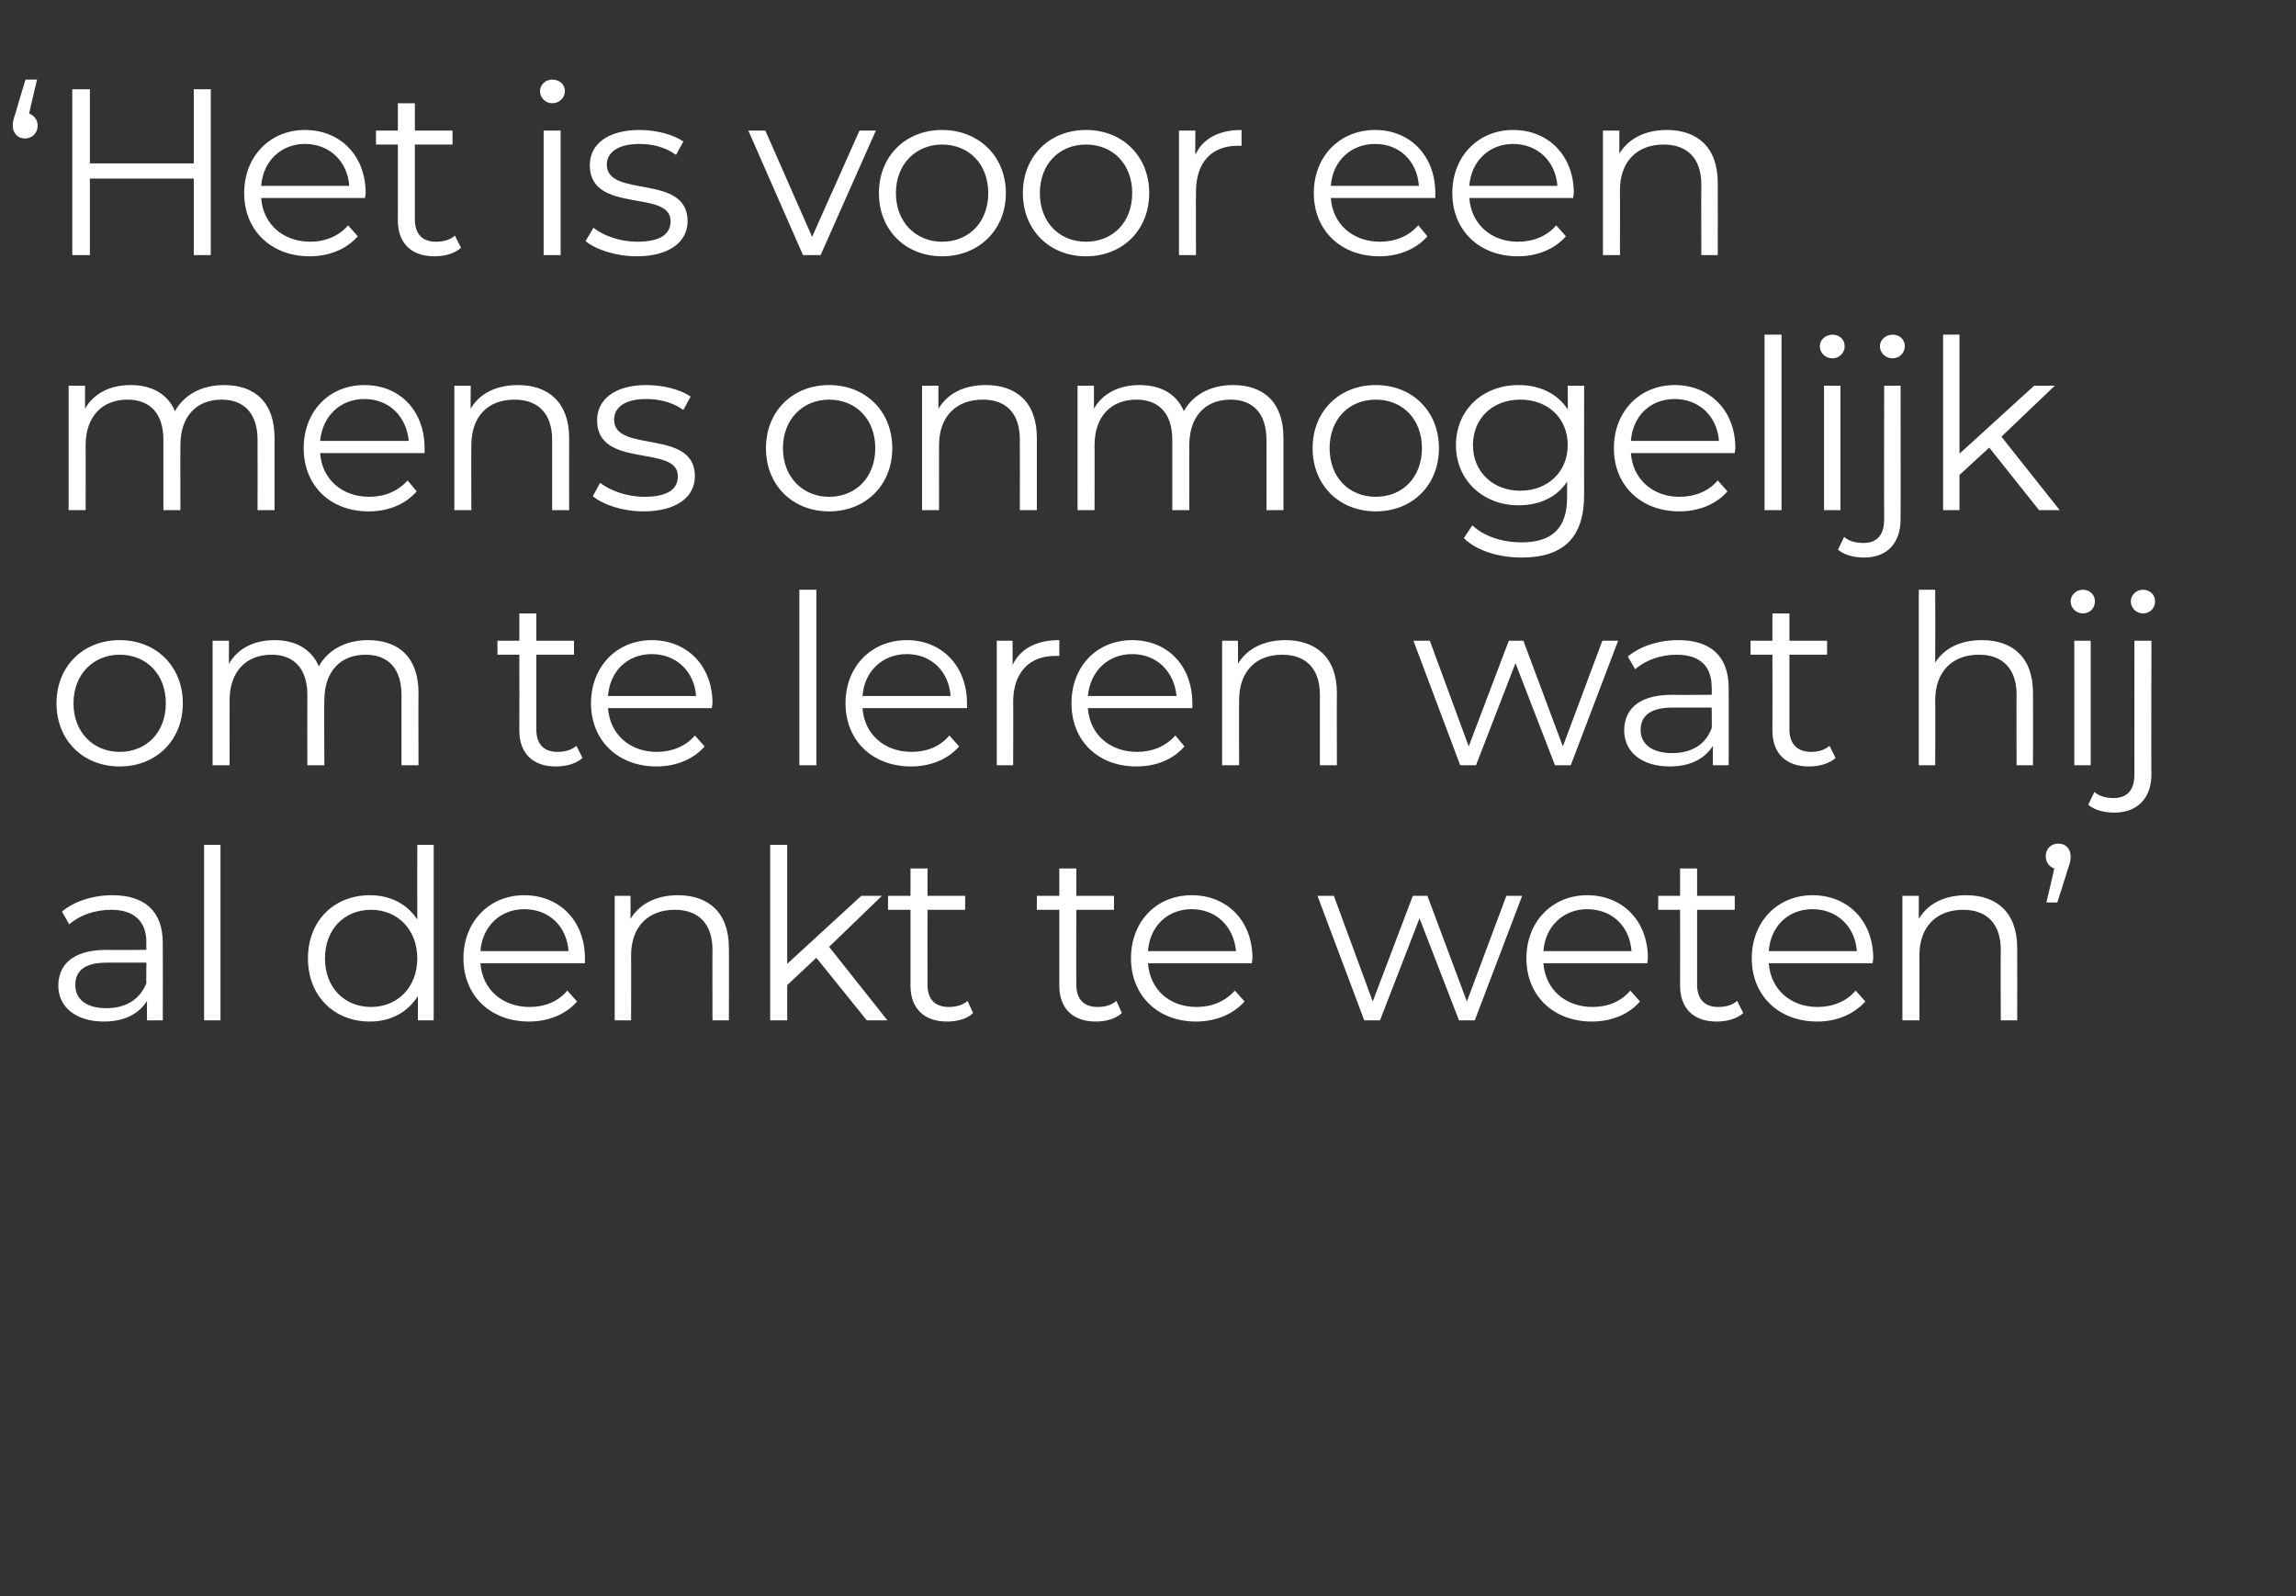 <?xml version="1.0" standalone="no"?><!DOCTYPE svg PUBLIC "-//W3C//DTD SVG 1.1//EN" "http://www.w3.org/Graphics/SVG/1.1/DTD/svg11.dtd"><svg xmlns="http://www.w3.org/2000/svg" version="1.1" width="378px" height="262.8px" viewBox="0 -3 378 262.8" style="top:-3px"><rect x="0" y="-3" width="378" height="262.8" fill="#333333" stroke="none"/>  <desc>‘ Het is voor een mens onmogelijk om te leren wat hij al denkt te weten’</desc>  <defs/>  <g id="Polygon78827">    <path d="M 26.8 152.3 C 26.83 152.31 26.8 165 26.8 165 L 24.2 165 C 24.2 165 24.18 161.83 24.2 161.8 C 22.9 163.9 20.5 165.2 17.1 165.2 C 12.5 165.2 9.6 162.8 9.6 159.3 C 9.6 156.1 11.7 153.4 17.5 153.4 C 17.55 153.44 24.1 153.4 24.1 153.4 C 24.1 153.4 24.06 152.19 24.1 152.2 C 24.1 148.7 22.1 146.8 18.3 146.8 C 15.6 146.8 13.1 147.7 11.4 149.2 C 11.4 149.2 10.2 147.1 10.2 147.1 C 12.2 145.4 15.3 144.4 18.5 144.4 C 23.8 144.4 26.8 147 26.8 152.3 Z M 24.1 158.9 C 24.06 158.86 24.1 155.5 24.1 155.5 C 24.1 155.5 17.63 155.51 17.6 155.5 C 13.6 155.5 12.4 157.1 12.4 159.2 C 12.4 161.6 14.3 163 17.5 163 C 20.7 163 23 161.6 24.1 158.9 Z M 33.6 136.1 L 36.3 136.1 L 36.3 165 L 33.6 165 L 33.6 136.1 Z M 71.4 136.1 L 71.4 165 L 68.8 165 C 68.8 165 68.8 160.97 68.8 161 C 67.1 163.7 64.3 165.2 60.9 165.2 C 55 165.2 50.7 161 50.7 154.8 C 50.7 148.6 55 144.4 60.9 144.4 C 64.2 144.4 67 145.8 68.7 148.4 C 68.68 148.41 68.7 136.1 68.7 136.1 L 71.4 136.1 Z M 68.7 154.8 C 68.7 150 65.4 146.8 61.1 146.8 C 56.7 146.8 53.5 150 53.5 154.8 C 53.5 159.6 56.7 162.8 61.1 162.8 C 65.4 162.8 68.7 159.6 68.7 154.8 Z M 96.3 155.6 C 96.3 155.6 79.1 155.6 79.1 155.6 C 79.4 159.9 82.7 162.8 87.2 162.8 C 89.7 162.8 91.9 161.9 93.4 160.1 C 93.4 160.1 95 161.9 95 161.9 C 93.2 164 90.3 165.2 87.1 165.2 C 80.7 165.2 76.3 160.9 76.3 154.8 C 76.3 148.7 80.6 144.4 86.3 144.4 C 92.1 144.4 96.3 148.6 96.3 154.8 C 96.3 155 96.3 155.3 96.3 155.6 Z M 79.1 153.6 C 79.1 153.6 93.6 153.6 93.6 153.6 C 93.3 149.5 90.4 146.7 86.3 146.7 C 82.4 146.7 79.4 149.5 79.1 153.6 Z M 120 153.1 C 120.04 153.13 120 165 120 165 L 117.3 165 C 117.3 165 117.27 153.4 117.3 153.4 C 117.3 149.1 115 146.8 111.1 146.8 C 106.7 146.8 103.9 149.6 103.9 154.3 C 103.93 154.26 103.9 165 103.9 165 L 101.2 165 L 101.2 144.5 L 103.8 144.5 C 103.8 144.5 103.82 148.29 103.8 148.3 C 105.3 145.8 108.1 144.4 111.6 144.4 C 116.6 144.4 120 147.2 120 153.1 Z M 134.4 154.7 L 129.6 159.2 L 129.6 165 L 126.8 165 L 126.8 136.1 L 129.6 136.1 L 129.6 155.7 L 141.8 144.5 L 145.2 144.5 L 136.5 152.9 L 146.1 165 L 142.7 165 L 134.4 154.7 Z M 160.2 163.8 C 159.2 164.8 157.5 165.2 155.9 165.2 C 152.1 165.2 149.9 163 149.9 159.3 C 149.91 159.25 149.9 146.8 149.9 146.8 L 146.2 146.8 L 146.2 144.5 L 149.9 144.5 L 149.9 140 L 152.7 140 L 152.7 144.5 L 158.9 144.5 L 158.9 146.8 L 152.7 146.8 C 152.7 146.8 152.68 159.1 152.7 159.1 C 152.7 161.5 153.9 162.8 156.2 162.8 C 157.4 162.8 158.5 162.5 159.3 161.8 C 159.3 161.8 160.2 163.8 160.2 163.8 Z M 184.7 163.8 C 183.6 164.8 182 165.2 180.4 165.2 C 176.6 165.2 174.4 163 174.4 159.3 C 174.41 159.25 174.4 146.8 174.4 146.8 L 170.7 146.8 L 170.7 144.5 L 174.4 144.5 L 174.4 140 L 177.2 140 L 177.2 144.5 L 183.4 144.5 L 183.4 146.8 L 177.2 146.8 C 177.2 146.8 177.17 159.1 177.2 159.1 C 177.2 161.5 178.4 162.8 180.7 162.8 C 181.9 162.8 183 162.5 183.8 161.8 C 183.8 161.8 184.7 163.8 184.7 163.8 Z M 206.1 155.6 C 206.1 155.6 189 155.6 189 155.6 C 189.3 159.9 192.5 162.8 197 162.8 C 199.5 162.8 201.7 161.9 203.3 160.1 C 203.3 160.1 204.9 161.9 204.9 161.9 C 203 164 200.2 165.2 196.9 165.2 C 190.6 165.2 186.2 160.9 186.2 154.8 C 186.2 148.7 190.4 144.4 196.2 144.4 C 202 144.4 206.2 148.6 206.2 154.8 C 206.2 155 206.1 155.3 206.1 155.6 Z M 189 153.6 C 189 153.6 203.5 153.6 203.5 153.6 C 203.1 149.5 200.2 146.7 196.2 146.7 C 192.2 146.7 189.3 149.5 189 153.6 Z M 250.6 144.5 L 242.8 165 L 240.2 165 L 233.7 148.2 L 227.2 165 L 224.6 165 L 216.9 144.5 L 219.6 144.5 L 226 161.9 L 232.6 144.5 L 235 144.5 L 241.5 161.9 L 248 144.5 L 250.6 144.5 Z M 271.2 155.6 C 271.2 155.6 254.1 155.6 254.1 155.6 C 254.4 159.9 257.7 162.8 262.2 162.8 C 264.7 162.8 266.9 161.9 268.4 160.1 C 268.4 160.1 270 161.9 270 161.9 C 268.2 164 265.3 165.2 262.1 165.2 C 255.7 165.2 251.3 160.9 251.3 154.8 C 251.3 148.7 255.6 144.4 261.3 144.4 C 267.1 144.4 271.3 148.6 271.3 154.8 C 271.3 155 271.2 155.3 271.2 155.6 Z M 254.1 153.6 C 254.1 153.6 268.6 153.6 268.6 153.6 C 268.3 149.5 265.4 146.7 261.3 146.7 C 257.4 146.7 254.4 149.5 254.1 153.6 Z M 287 163.8 C 285.9 164.8 284.2 165.2 282.6 165.2 C 278.8 165.2 276.6 163 276.6 159.3 C 276.62 159.25 276.6 146.8 276.6 146.8 L 273 146.8 L 273 144.5 L 276.6 144.5 L 276.6 140 L 279.4 140 L 279.4 144.5 L 285.6 144.5 L 285.6 146.8 L 279.4 146.8 C 279.4 146.8 279.39 159.1 279.4 159.1 C 279.4 161.5 280.6 162.8 282.9 162.8 C 284.1 162.8 285.2 162.5 286 161.8 C 286 161.8 287 163.8 287 163.8 Z M 308.3 155.6 C 308.3 155.6 291.2 155.6 291.2 155.6 C 291.5 159.9 294.8 162.8 299.2 162.8 C 301.7 162.8 304 161.9 305.5 160.1 C 305.5 160.1 307.1 161.9 307.1 161.9 C 305.2 164 302.4 165.2 299.2 165.2 C 292.8 165.2 288.4 160.9 288.4 154.8 C 288.4 148.7 292.7 144.4 298.4 144.4 C 304.2 144.4 308.4 148.6 308.4 154.8 C 308.4 155 308.3 155.3 308.3 155.6 Z M 291.2 153.6 C 291.2 153.6 305.7 153.6 305.7 153.6 C 305.4 149.5 302.4 146.7 298.4 146.7 C 294.4 146.7 291.5 149.5 291.2 153.6 Z M 332.1 153.1 C 332.12 153.13 332.1 165 332.1 165 L 329.4 165 C 329.4 165 329.35 153.4 329.4 153.4 C 329.4 149.1 327.1 146.8 323.2 146.8 C 318.8 146.8 316 149.6 316 154.3 C 316.01 154.26 316 165 316 165 L 313.2 165 L 313.2 144.5 L 315.9 144.5 C 315.9 144.5 315.9 148.29 315.9 148.3 C 317.4 145.8 320.1 144.4 323.7 144.4 C 328.7 144.4 332.1 147.2 332.1 153.1 Z M 340.9 138 C 340.9 138.7 340.8 139.1 340.4 140.2 C 340.43 140.22 338.7 145.6 338.7 145.6 L 336.9 145.6 C 336.9 145.6 338.24 139.99 338.2 140 C 337.4 139.7 336.8 139 336.8 138 C 336.8 136.7 337.7 135.9 338.9 135.9 C 340.1 135.9 340.9 136.8 340.9 138 Z " stroke="none" fill="#fff"/>  </g>  <g id="Polygon78826">    <path d="M 9.3 112.8 C 9.3 106.7 13.7 102.4 19.7 102.4 C 25.7 102.4 30.1 106.7 30.1 112.8 C 30.1 118.9 25.7 123.2 19.7 123.2 C 13.7 123.2 9.3 118.9 9.3 112.8 Z M 27.3 112.8 C 27.3 108 24.1 104.8 19.7 104.8 C 15.4 104.8 12.1 108 12.1 112.8 C 12.1 117.6 15.4 120.8 19.7 120.8 C 24.1 120.8 27.3 117.6 27.3 112.8 Z M 68.9 111.1 C 68.87 111.13 68.9 123 68.9 123 L 66.1 123 C 66.1 123 66.1 111.4 66.1 111.4 C 66.1 107.1 63.9 104.8 60.2 104.8 C 56 104.8 53.4 107.6 53.4 112.3 C 53.35 112.26 53.4 123 53.4 123 L 50.6 123 C 50.6 123 50.58 111.4 50.6 111.4 C 50.6 107.1 48.4 104.8 44.7 104.8 C 40.5 104.8 37.8 107.6 37.8 112.3 C 37.79 112.26 37.8 123 37.8 123 L 35 123 L 35 102.5 L 37.7 102.5 C 37.7 102.5 37.67 106.25 37.7 106.3 C 39.1 103.8 41.8 102.4 45.2 102.4 C 48.6 102.4 51.2 103.8 52.5 106.7 C 54 104 56.9 102.4 60.6 102.4 C 65.6 102.4 68.9 105.2 68.9 111.1 Z M 95.9 121.8 C 94.8 122.8 93.1 123.2 91.5 123.2 C 87.7 123.2 85.5 121 85.5 117.3 C 85.53 117.25 85.5 104.8 85.5 104.8 L 81.9 104.8 L 81.9 102.5 L 85.5 102.5 L 85.5 98 L 88.3 98 L 88.3 102.5 L 94.5 102.5 L 94.5 104.8 L 88.3 104.8 C 88.3 104.8 88.29 117.1 88.3 117.1 C 88.3 119.5 89.5 120.8 91.8 120.8 C 93 120.8 94.1 120.5 94.9 119.8 C 94.9 119.8 95.9 121.8 95.9 121.8 Z M 117.2 113.6 C 117.2 113.6 100.1 113.6 100.1 113.6 C 100.4 117.9 103.7 120.8 108.1 120.8 C 110.6 120.8 112.9 119.9 114.4 118.1 C 114.4 118.1 116 119.9 116 119.9 C 114.2 122 111.3 123.2 108.1 123.2 C 101.7 123.2 97.3 118.9 97.3 112.8 C 97.3 106.7 101.6 102.4 107.3 102.4 C 113.1 102.4 117.3 106.6 117.3 112.8 C 117.3 113 117.2 113.3 117.2 113.6 Z M 100.1 111.6 C 100.1 111.6 114.6 111.6 114.6 111.6 C 114.3 107.5 111.3 104.7 107.3 104.7 C 103.3 104.7 100.4 107.5 100.1 111.6 Z M 131.6 94.1 L 134.4 94.1 L 134.4 123 L 131.6 123 L 131.6 94.1 Z M 159.2 113.6 C 159.2 113.6 142 113.6 142 113.6 C 142.3 117.9 145.6 120.8 150.1 120.8 C 152.6 120.8 154.8 119.9 156.3 118.1 C 156.3 118.1 157.9 119.9 157.9 119.9 C 156.1 122 153.2 123.2 150 123.2 C 143.6 123.2 139.2 118.9 139.2 112.8 C 139.2 106.7 143.5 102.4 149.3 102.4 C 155 102.4 159.2 106.6 159.2 112.8 C 159.2 113 159.2 113.3 159.2 113.6 Z M 142 111.6 C 142 111.6 156.5 111.6 156.5 111.6 C 156.2 107.5 153.3 104.7 149.3 104.7 C 145.3 104.7 142.3 107.5 142 111.6 Z M 174.4 102.4 C 174.4 102.4 174.4 105 174.4 105 C 174.2 105 173.9 105 173.7 105 C 169.5 105 166.8 107.7 166.8 112.6 C 166.84 112.57 166.8 123 166.8 123 L 164.1 123 L 164.1 102.5 L 166.7 102.5 C 166.7 102.5 166.72 106.53 166.7 106.5 C 168 103.8 170.6 102.4 174.4 102.4 Z M 196.3 113.6 C 196.3 113.6 179.1 113.6 179.1 113.6 C 179.4 117.9 182.7 120.8 187.2 120.8 C 189.7 120.8 191.9 119.9 193.5 118.1 C 193.5 118.1 195 119.9 195 119.9 C 193.2 122 190.4 123.2 187.1 123.2 C 180.7 123.2 176.4 118.9 176.4 112.8 C 176.4 106.7 180.6 102.4 186.4 102.4 C 192.2 102.4 196.3 106.6 196.3 112.8 C 196.3 113 196.3 113.3 196.3 113.6 Z M 179.1 111.6 C 179.1 111.6 193.7 111.6 193.7 111.6 C 193.3 107.5 190.4 104.7 186.4 104.7 C 182.4 104.7 179.5 107.5 179.1 111.6 Z M 220.1 111.1 C 220.07 111.13 220.1 123 220.1 123 L 217.3 123 C 217.3 123 217.3 111.4 217.3 111.4 C 217.3 107.1 215 104.8 211.1 104.8 C 206.7 104.8 204 107.6 204 112.3 C 203.97 112.26 204 123 204 123 L 201.2 123 L 201.2 102.5 L 203.8 102.5 C 203.8 102.5 203.85 106.29 203.8 106.3 C 205.3 103.8 208.1 102.4 211.6 102.4 C 216.6 102.4 220.1 105.2 220.1 111.1 Z M 266.4 102.5 L 258.6 123 L 256 123 L 249.5 106.2 L 243 123 L 240.4 123 L 232.7 102.5 L 235.4 102.5 L 241.8 119.9 L 248.4 102.5 L 250.8 102.5 L 257.3 119.9 L 263.8 102.5 L 266.4 102.5 Z M 284.6 110.3 C 284.62 110.31 284.6 123 284.6 123 L 282 123 C 282 123 281.97 119.83 282 119.8 C 280.7 121.9 278.3 123.2 274.9 123.2 C 270.3 123.2 267.4 120.8 267.4 117.3 C 267.4 114.1 269.4 111.4 275.3 111.4 C 275.34 111.44 281.8 111.4 281.8 111.4 C 281.8 111.4 281.85 110.19 281.8 110.2 C 281.8 106.7 279.9 104.8 276 104.8 C 273.4 104.8 270.9 105.7 269.2 107.2 C 269.2 107.2 268 105.1 268 105.1 C 270 103.4 273.1 102.4 276.3 102.4 C 281.6 102.4 284.6 105 284.6 110.3 Z M 281.8 116.9 C 281.85 116.86 281.8 113.5 281.8 113.5 C 281.8 113.5 275.41 113.51 275.4 113.5 C 271.4 113.5 270.1 115.1 270.1 117.2 C 270.1 119.6 272.1 121 275.3 121 C 278.5 121 280.8 119.6 281.8 116.9 Z M 302.2 121.8 C 301.1 122.8 299.4 123.2 297.8 123.2 C 294 123.2 291.8 121 291.8 117.3 C 291.83 117.25 291.8 104.8 291.8 104.8 L 288.2 104.8 L 288.2 102.5 L 291.8 102.5 L 291.8 98 L 294.6 98 L 294.6 102.5 L 300.8 102.5 L 300.8 104.8 L 294.6 104.8 C 294.6 104.8 294.6 117.1 294.6 117.1 C 294.6 119.5 295.9 120.8 298.2 120.8 C 299.3 120.8 300.4 120.5 301.2 119.8 C 301.2 119.8 302.2 121.8 302.2 121.8 Z M 334.7 111.1 C 334.73 111.13 334.7 123 334.7 123 L 332 123 C 332 123 331.96 111.4 332 111.4 C 332 107.1 329.7 104.8 325.8 104.8 C 321.4 104.8 318.6 107.6 318.6 112.3 C 318.63 112.26 318.6 123 318.6 123 L 315.9 123 L 315.9 94.1 L 318.6 94.1 C 318.6 94.1 318.63 106.1 318.6 106.1 C 320.1 103.7 322.8 102.4 326.3 102.4 C 331.3 102.4 334.7 105.2 334.7 111.1 Z M 340.9 96 C 340.9 95 341.8 94.1 342.9 94.1 C 344 94.1 344.9 94.9 344.9 96 C 344.9 97.1 344.1 98 342.9 98 C 341.8 98 340.9 97.1 340.9 96 Z M 341.5 102.5 L 344.2 102.5 L 344.2 123 L 341.5 123 L 341.5 102.5 Z M 350.8 96 C 350.8 95 351.7 94.1 352.8 94.1 C 353.9 94.1 354.8 94.9 354.8 96 C 354.8 97.1 354 98 352.8 98 C 351.7 98 350.8 97.1 350.8 96 Z M 343.8 129.5 C 343.8 129.5 344.8 127.4 344.8 127.4 C 345.6 128.1 346.7 128.4 348 128.4 C 350.2 128.4 351.4 127.1 351.4 124.5 C 351.39 124.54 351.4 102.5 351.4 102.5 L 354.2 102.5 C 354.2 102.5 354.15 124.54 354.2 124.5 C 354.2 128.3 352 130.8 348.1 130.8 C 346.5 130.8 344.8 130.4 343.8 129.5 Z " stroke="none" fill="#fff"/>  </g>  <g id="Polygon78825">    <path d="M 45.2 69.1 C 45.2 69.13 45.2 81 45.2 81 L 42.4 81 C 42.4 81 42.43 69.4 42.4 69.4 C 42.4 65.1 40.2 62.8 36.5 62.8 C 32.3 62.8 29.7 65.6 29.7 70.3 C 29.68 70.26 29.7 81 29.7 81 L 26.9 81 C 26.9 81 26.91 69.4 26.9 69.4 C 26.9 65.1 24.7 62.8 21 62.8 C 16.8 62.8 14.1 65.6 14.1 70.3 C 14.12 70.26 14.1 81 14.1 81 L 11.3 81 L 11.3 60.5 L 14 60.5 C 14 60.5 14 64.25 14 64.3 C 15.4 61.8 18.1 60.4 21.5 60.4 C 24.9 60.4 27.6 61.8 28.8 64.7 C 30.3 62 33.2 60.4 36.9 60.4 C 41.9 60.4 45.2 63.2 45.2 69.1 Z M 69.9 71.6 C 69.9 71.6 52.7 71.6 52.7 71.6 C 53 75.9 56.3 78.8 60.8 78.8 C 63.3 78.8 65.5 77.9 67.1 76.1 C 67.1 76.1 68.6 77.9 68.6 77.9 C 66.8 80 64 81.2 60.7 81.2 C 54.3 81.2 50 76.9 50 70.8 C 50 64.7 54.2 60.4 60 60.4 C 65.8 60.4 69.9 64.6 69.9 70.8 C 69.9 71 69.9 71.3 69.9 71.6 Z M 52.7 69.6 C 52.7 69.6 67.3 69.6 67.3 69.6 C 66.9 65.5 64 62.7 60 62.7 C 56 62.7 53.1 65.5 52.7 69.6 Z M 93.7 69.1 C 93.68 69.13 93.7 81 93.7 81 L 90.9 81 C 90.9 81 90.91 69.4 90.9 69.4 C 90.9 65.1 88.6 62.8 84.7 62.8 C 80.3 62.8 77.6 65.6 77.6 70.3 C 77.57 70.26 77.6 81 77.6 81 L 74.8 81 L 74.8 60.5 L 77.5 60.5 C 77.5 60.5 77.45 64.29 77.5 64.3 C 78.9 61.8 81.7 60.4 85.3 60.4 C 90.2 60.4 93.7 63.2 93.7 69.1 Z M 97.6 78.7 C 97.6 78.7 98.8 76.5 98.8 76.5 C 100.5 77.8 103.2 78.8 106.1 78.8 C 110 78.8 111.6 77.5 111.6 75.4 C 111.6 70.1 98.3 74.3 98.3 66.2 C 98.3 62.8 101.2 60.4 106.4 60.4 C 109.1 60.4 112 61.1 113.7 62.3 C 113.7 62.3 112.5 64.5 112.5 64.5 C 110.7 63.2 108.5 62.7 106.4 62.7 C 102.7 62.7 101.1 64.2 101.1 66.1 C 101.1 71.7 114.4 67.5 114.4 75.4 C 114.4 78.9 111.3 81.2 105.9 81.2 C 102.5 81.2 99.3 80.1 97.6 78.7 Z M 126.1 70.8 C 126.1 64.7 130.5 60.4 136.5 60.4 C 142.5 60.4 146.9 64.7 146.9 70.8 C 146.9 76.9 142.5 81.2 136.5 81.2 C 130.5 81.2 126.1 76.9 126.1 70.8 Z M 144.1 70.8 C 144.1 66 140.9 62.8 136.5 62.8 C 132.2 62.8 128.9 66 128.9 70.8 C 128.9 75.6 132.2 78.8 136.5 78.8 C 140.9 78.8 144.1 75.6 144.1 70.8 Z M 170.7 69.1 C 170.7 69.13 170.7 81 170.7 81 L 167.9 81 C 167.9 81 167.93 69.4 167.9 69.4 C 167.9 65.1 165.7 62.8 161.8 62.8 C 157.4 62.8 154.6 65.6 154.6 70.3 C 154.59 70.26 154.6 81 154.6 81 L 151.8 81 L 151.8 60.5 L 154.5 60.5 C 154.5 60.5 154.48 64.29 154.5 64.3 C 156 61.8 158.7 60.4 162.3 60.4 C 167.3 60.4 170.7 63.2 170.7 69.1 Z M 211.3 69.1 C 211.3 69.13 211.3 81 211.3 81 L 208.5 81 C 208.5 81 208.53 69.4 208.5 69.4 C 208.5 65.1 206.3 62.8 202.6 62.8 C 198.4 62.8 195.8 65.6 195.8 70.3 C 195.78 70.26 195.8 81 195.8 81 L 193 81 C 193 81 193.01 69.4 193 69.4 C 193 65.1 190.8 62.8 187.1 62.8 C 182.9 62.8 180.2 65.6 180.2 70.3 C 180.22 70.26 180.2 81 180.2 81 L 177.4 81 L 177.4 60.5 L 180.1 60.5 C 180.1 60.5 180.1 64.25 180.1 64.3 C 181.5 61.8 184.2 60.4 187.6 60.4 C 191 60.4 193.7 61.8 194.9 64.7 C 196.4 62 199.3 60.4 203 60.4 C 208 60.4 211.3 63.2 211.3 69.1 Z M 216.1 70.8 C 216.1 64.7 220.5 60.4 226.5 60.4 C 232.5 60.4 236.9 64.7 236.9 70.8 C 236.9 76.9 232.5 81.2 226.5 81.2 C 220.5 81.2 216.1 76.9 216.1 70.8 Z M 234.1 70.8 C 234.1 66 230.9 62.8 226.5 62.8 C 222.1 62.8 218.9 66 218.9 70.8 C 218.9 75.6 222.1 78.8 226.5 78.8 C 230.9 78.8 234.1 75.6 234.1 70.8 Z M 260.8 60.5 C 260.8 60.5 260.79 78.53 260.8 78.5 C 260.8 85.6 257.3 88.8 250.5 88.8 C 246.8 88.8 243.1 87.7 241 85.6 C 241 85.6 242.4 83.5 242.4 83.5 C 244.3 85.3 247.3 86.3 250.5 86.3 C 255.6 86.3 258 83.9 258 78.9 C 258 78.9 258 76.3 258 76.3 C 256.3 78.9 253.4 80.2 250 80.2 C 244.2 80.2 239.7 76.1 239.7 70.3 C 239.7 64.4 244.2 60.4 250 60.4 C 253.5 60.4 256.4 61.8 258.1 64.4 C 258.14 64.45 258.1 60.5 258.1 60.5 L 260.8 60.5 Z M 258.1 70.3 C 258.1 65.8 254.8 62.8 250.3 62.8 C 245.8 62.8 242.5 65.8 242.5 70.3 C 242.5 74.7 245.8 77.8 250.3 77.8 C 254.8 77.8 258.1 74.7 258.1 70.3 Z M 285.6 71.6 C 285.6 71.6 268.5 71.6 268.5 71.6 C 268.8 75.9 272.1 78.8 276.5 78.8 C 279 78.8 281.3 77.9 282.8 76.1 C 282.8 76.1 284.4 77.9 284.4 77.9 C 282.6 80 279.7 81.2 276.5 81.2 C 270.1 81.2 265.7 76.9 265.7 70.8 C 265.7 64.7 270 60.4 275.7 60.4 C 281.5 60.4 285.7 64.6 285.7 70.8 C 285.7 71 285.6 71.3 285.6 71.6 Z M 268.5 69.6 C 268.5 69.6 283 69.6 283 69.6 C 282.7 65.5 279.7 62.7 275.7 62.7 C 271.7 62.7 268.8 65.5 268.5 69.6 Z M 290.5 52.1 L 293.3 52.1 L 293.3 81 L 290.5 81 L 290.5 52.1 Z M 299.6 54 C 299.6 53 300.5 52.1 301.7 52.1 C 302.8 52.1 303.7 52.9 303.7 54 C 303.7 55.1 302.8 56 301.7 56 C 300.5 56 299.6 55.1 299.6 54 Z M 300.3 60.5 L 303 60.5 L 303 81 L 300.3 81 L 300.3 60.5 Z M 309.5 54 C 309.5 53 310.4 52.1 311.6 52.1 C 312.7 52.1 313.6 52.9 313.6 54 C 313.6 55.1 312.7 56 311.6 56 C 310.4 56 309.5 55.1 309.5 54 Z M 302.6 87.5 C 302.6 87.5 303.6 85.4 303.6 85.4 C 304.4 86.1 305.5 86.4 306.8 86.4 C 309 86.4 310.2 85.1 310.2 82.5 C 310.16 82.54 310.2 60.5 310.2 60.5 L 312.9 60.5 C 312.9 60.5 312.93 82.54 312.9 82.5 C 312.9 86.3 310.8 88.8 306.9 88.8 C 305.3 88.8 303.6 88.4 302.6 87.5 Z M 327.5 70.7 L 322.6 75.2 L 322.6 81 L 319.9 81 L 319.9 52.1 L 322.6 52.1 L 322.6 71.7 L 334.9 60.5 L 338.3 60.5 L 329.5 68.9 L 339.1 81 L 335.7 81 L 327.5 70.7 Z " stroke="none" fill="#fff"/>  </g>  <g id="Polygon78824">    <path d="M 6.2 17.7 C 6.2 18.9 5.3 19.8 4.1 19.8 C 2.9 19.8 2.1 18.9 2.1 17.7 C 2.1 17.1 2.2 16.6 2.6 15.5 C 2.57 15.47 4.2 10.1 4.2 10.1 L 6.1 10.1 C 6.1 10.1 4.76 15.7 4.8 15.7 C 5.6 16 6.2 16.7 6.2 17.7 Z M 34.7 11.7 L 34.7 39 L 31.9 39 L 31.9 26.4 L 14.8 26.4 L 14.8 39 L 11.9 39 L 11.9 11.7 L 14.8 11.7 L 14.8 23.9 L 31.9 23.9 L 31.9 11.7 L 34.7 11.7 Z M 60.1 29.6 C 60.1 29.6 43 29.6 43 29.6 C 43.3 33.9 46.6 36.8 51.1 36.8 C 53.5 36.8 55.8 35.9 57.3 34.1 C 57.3 34.1 58.9 35.9 58.9 35.9 C 57.1 38 54.2 39.2 51 39.2 C 44.6 39.2 40.2 34.9 40.2 28.8 C 40.2 22.7 44.5 18.4 50.2 18.4 C 56 18.4 60.2 22.6 60.2 28.8 C 60.2 29 60.1 29.3 60.1 29.6 Z M 43 27.6 C 43 27.6 57.5 27.6 57.5 27.6 C 57.2 23.5 54.2 20.7 50.2 20.7 C 46.3 20.7 43.3 23.5 43 27.6 Z M 75.9 37.8 C 74.8 38.8 73.1 39.2 71.5 39.2 C 67.7 39.2 65.5 37 65.5 33.3 C 65.52 33.25 65.5 20.8 65.5 20.8 L 61.9 20.8 L 61.9 18.5 L 65.5 18.5 L 65.5 14 L 68.3 14 L 68.3 18.5 L 74.5 18.5 L 74.5 20.8 L 68.3 20.8 C 68.3 20.8 68.29 33.1 68.3 33.1 C 68.3 35.5 69.5 36.8 71.8 36.8 C 73 36.8 74.1 36.5 74.9 35.8 C 74.9 35.8 75.9 37.8 75.9 37.8 Z M 88.9 12 C 88.9 11 89.8 10.1 90.9 10.1 C 92.1 10.1 93 10.9 93 12 C 93 13.1 92.1 14 90.9 14 C 89.8 14 88.9 13.1 88.9 12 Z M 89.5 18.5 L 92.3 18.5 L 92.3 39 L 89.5 39 L 89.5 18.5 Z M 96.4 36.7 C 96.4 36.7 97.7 34.5 97.7 34.5 C 99.3 35.8 102.1 36.8 104.9 36.8 C 108.8 36.8 110.4 35.5 110.4 33.4 C 110.4 28.1 97.1 32.3 97.1 24.2 C 97.1 20.8 100 18.4 105.3 18.4 C 107.9 18.4 110.8 19.1 112.5 20.3 C 112.5 20.3 111.3 22.5 111.3 22.5 C 109.5 21.2 107.4 20.7 105.3 20.7 C 101.6 20.7 99.9 22.2 99.9 24.1 C 99.9 29.7 113.2 25.5 113.2 33.4 C 113.2 36.9 110.1 39.2 104.8 39.2 C 101.4 39.2 98.1 38.1 96.4 36.7 Z M 144.2 18.5 L 135.1 39 L 132.2 39 L 123.2 18.5 L 126 18.5 L 133.7 36 L 141.5 18.5 L 144.2 18.5 Z M 144.7 28.8 C 144.7 22.7 149.1 18.4 155.1 18.4 C 161.1 18.4 165.6 22.7 165.6 28.8 C 165.6 34.9 161.1 39.2 155.1 39.2 C 149.1 39.2 144.7 34.9 144.7 28.8 Z M 162.7 28.8 C 162.7 24 159.5 20.8 155.1 20.8 C 150.8 20.8 147.5 24 147.5 28.8 C 147.5 33.6 150.8 36.8 155.1 36.8 C 159.5 36.8 162.7 33.6 162.7 28.8 Z M 168.4 28.8 C 168.4 22.7 172.8 18.4 178.8 18.4 C 184.8 18.4 189.2 22.7 189.2 28.8 C 189.2 34.9 184.8 39.2 178.8 39.2 C 172.8 39.2 168.4 34.9 168.4 28.8 Z M 186.4 28.8 C 186.4 24 183.2 20.8 178.8 20.8 C 174.4 20.8 171.2 24 171.2 28.8 C 171.2 33.6 174.4 36.8 178.8 36.8 C 183.2 36.8 186.4 33.6 186.4 28.8 Z M 204.4 18.4 C 204.4 18.4 204.4 21 204.4 21 C 204.2 21 204 21 203.8 21 C 199.5 21 196.9 23.7 196.9 28.6 C 196.87 28.57 196.9 39 196.9 39 L 194.1 39 L 194.1 18.5 L 196.8 18.5 C 196.8 18.5 196.75 22.53 196.8 22.5 C 198 19.8 200.7 18.4 204.4 18.4 Z M 236.3 29.6 C 236.3 29.6 219.1 29.6 219.1 29.6 C 219.4 33.9 222.7 36.8 227.2 36.8 C 229.7 36.8 231.9 35.9 233.5 34.1 C 233.5 34.1 235 35.9 235 35.9 C 233.2 38 230.3 39.2 227.1 39.2 C 220.7 39.2 216.3 34.9 216.3 28.8 C 216.3 22.7 220.6 18.4 226.4 18.4 C 232.1 18.4 236.3 22.6 236.3 28.8 C 236.3 29 236.3 29.3 236.3 29.6 Z M 219.1 27.6 C 219.1 27.6 233.6 27.6 233.6 27.6 C 233.3 23.5 230.4 20.7 226.4 20.7 C 222.4 20.7 219.4 23.5 219.1 27.6 Z M 259 29.6 C 259 29.6 241.9 29.6 241.9 29.6 C 242.2 33.9 245.5 36.8 249.9 36.8 C 252.4 36.8 254.7 35.9 256.2 34.1 C 256.2 34.1 257.8 35.9 257.8 35.9 C 256 38 253.1 39.2 249.9 39.2 C 243.5 39.2 239.1 34.9 239.1 28.8 C 239.1 22.7 243.4 18.4 249.1 18.4 C 254.9 18.4 259.1 22.6 259.1 28.8 C 259.1 29 259 29.3 259 29.6 Z M 241.9 27.6 C 241.9 27.6 256.4 27.6 256.4 27.6 C 256.1 23.5 253.1 20.7 249.1 20.7 C 245.2 20.7 242.2 23.5 241.9 27.6 Z M 282.8 27.1 C 282.82 27.13 282.8 39 282.8 39 L 280.1 39 C 280.1 39 280.05 27.4 280.1 27.4 C 280.1 23.1 277.8 20.8 273.9 20.8 C 269.5 20.8 266.7 23.6 266.7 28.3 C 266.72 28.26 266.7 39 266.7 39 L 263.9 39 L 263.9 18.5 L 266.6 18.5 C 266.6 18.5 266.6 22.29 266.6 22.3 C 268.1 19.8 270.9 18.4 274.4 18.4 C 279.4 18.4 282.8 21.2 282.8 27.1 Z " stroke="none" fill="#fff"/>  </g></svg>
